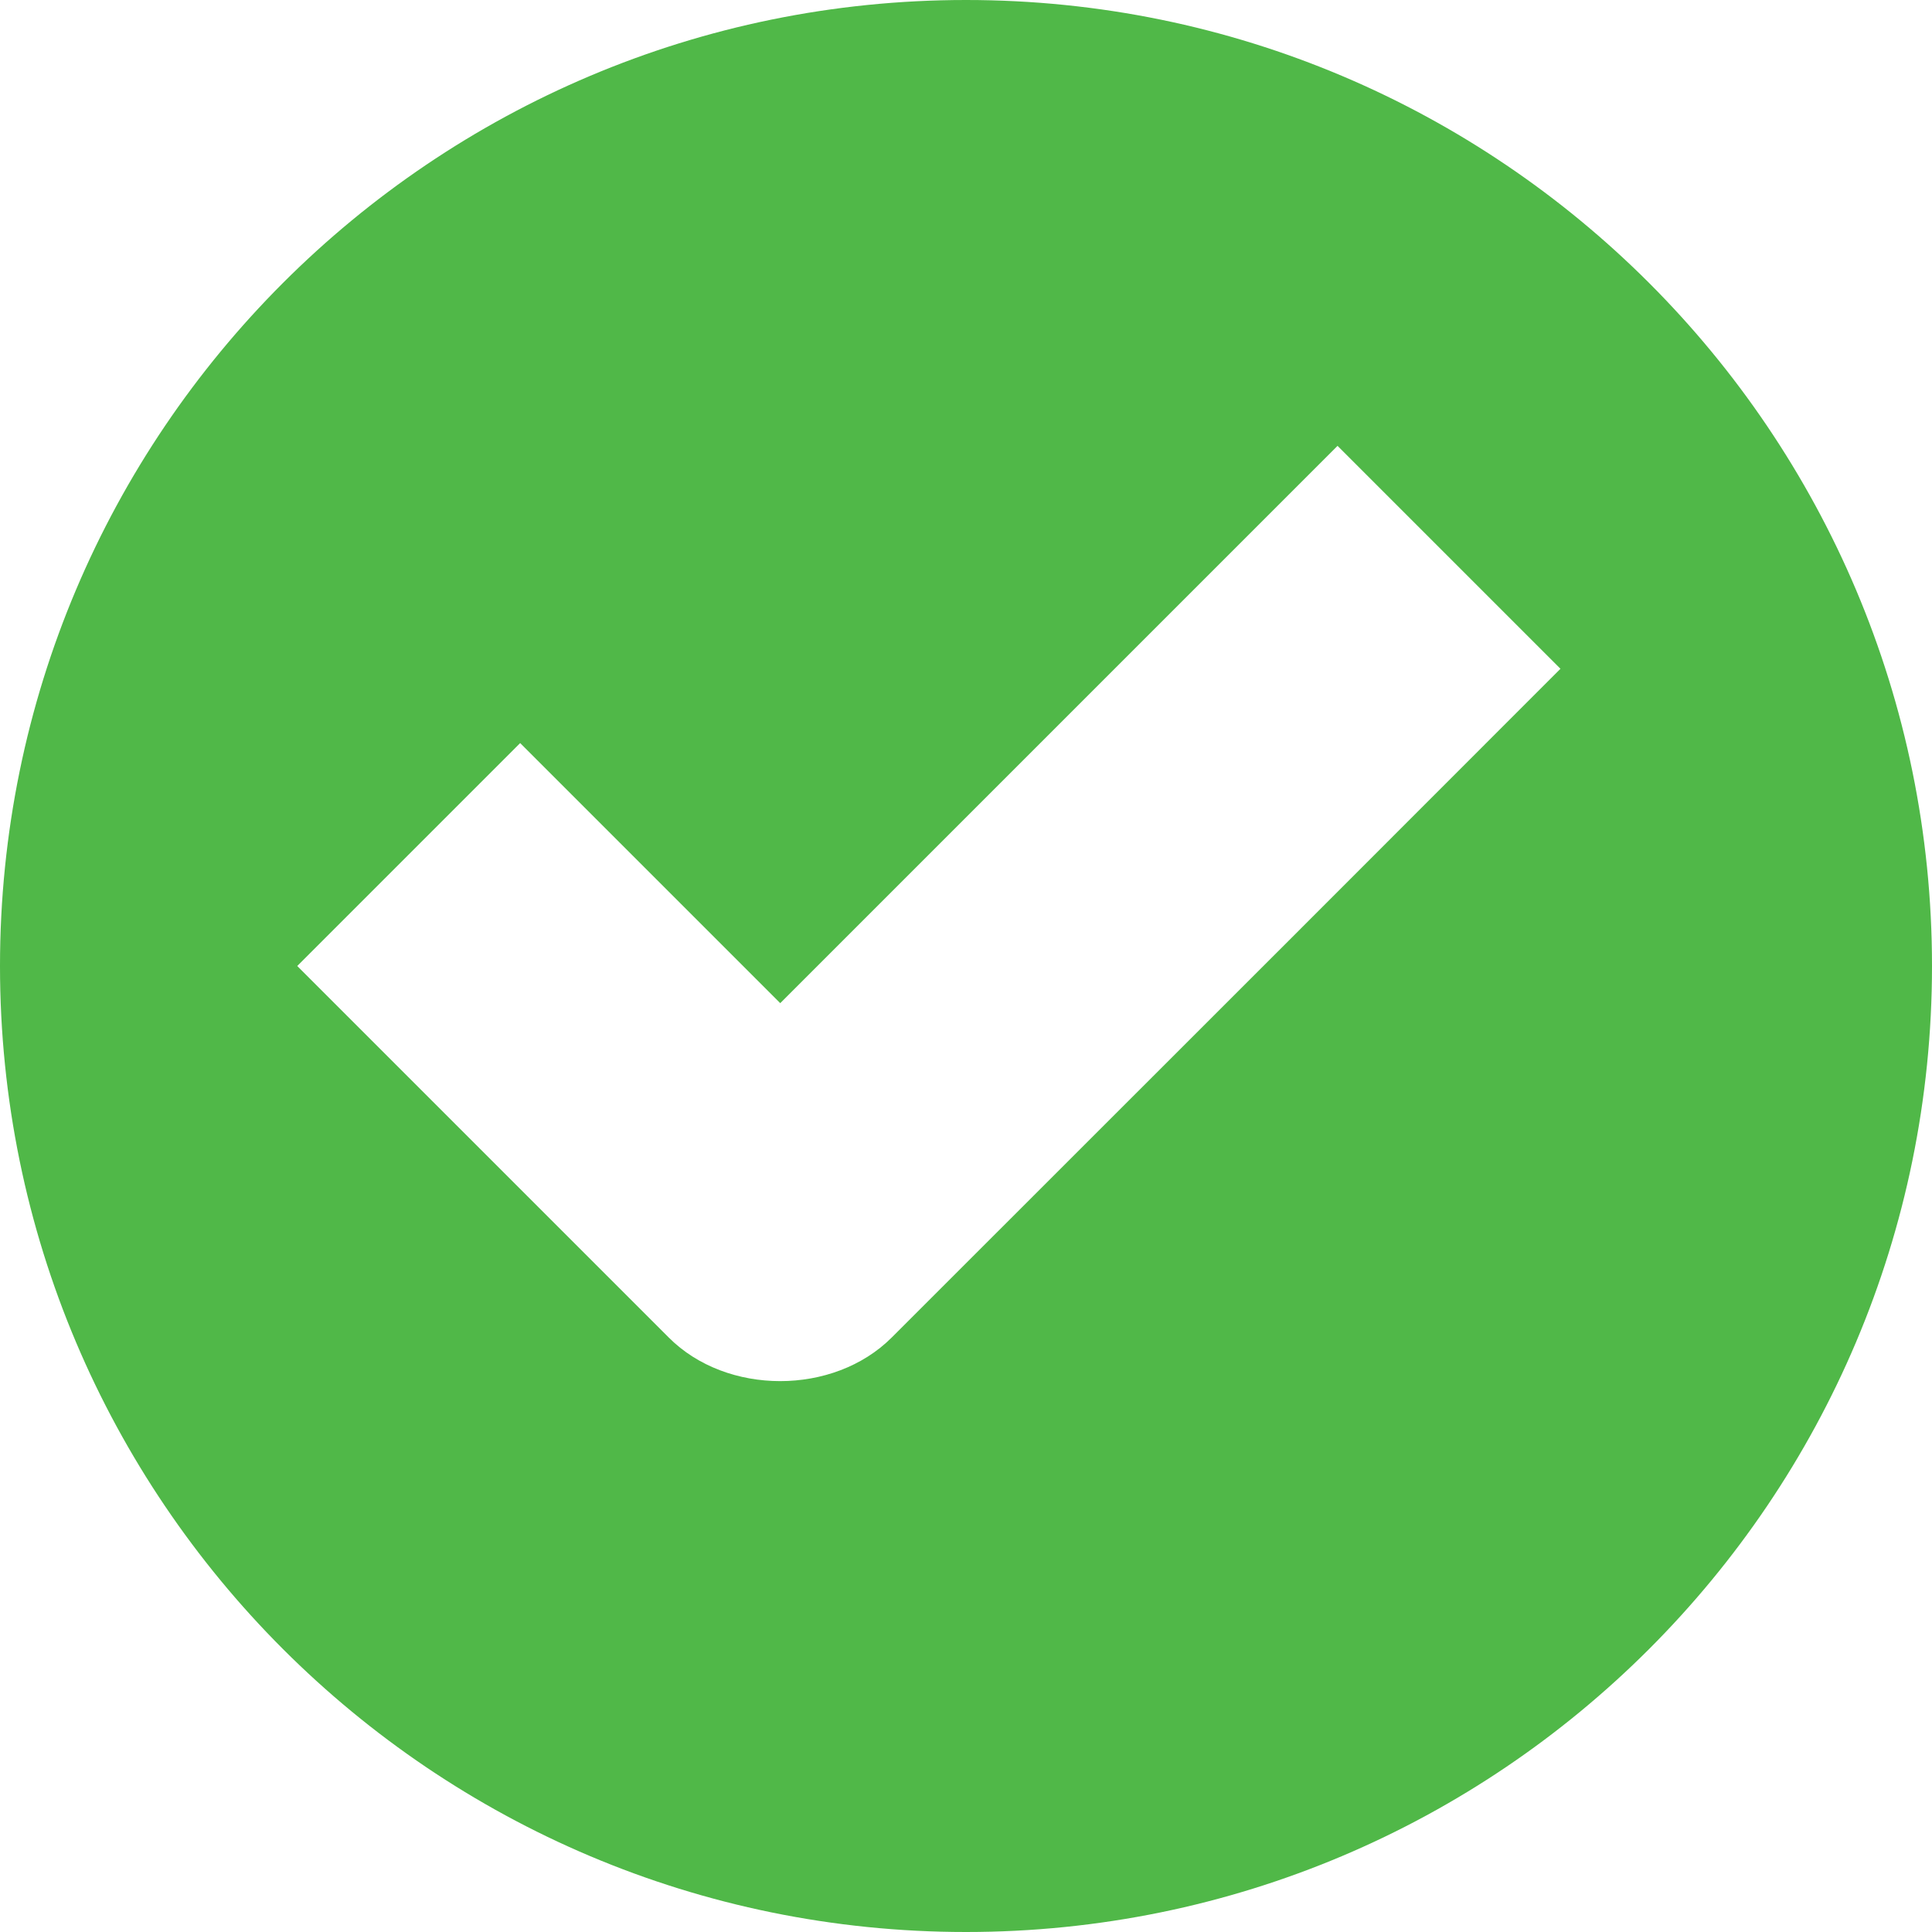 <?xml version="1.0" encoding="UTF-8"?>
<svg width="13px" height="13px" viewBox="0 0 13 13" version="1.1" xmlns="http://www.w3.org/2000/svg" xmlns:xlink="http://www.w3.org/1999/xlink">
    <!-- Generator: Sketch 45.1 (43504) - http://www.bohemiancoding.com/sketch -->
    <title>Fill 1</title>
    <desc>Created with Sketch.</desc>
    <defs></defs>
    <g  stroke="none" stroke-width="1" fill="none" fill-rule="evenodd">
        <g id="Lesson---BC-Curriculum-Fit" transform="translate(-210, -652)" fill="#50B848">
            <g id="Page-1" transform="translate(210, 652)">
                <path d="M4.5,9 C4.89,9.391 5.609,9.391 6,9 L8.689,6.312 L10.5,4.5 L9,3 L5.25,6.75 L3.5,5 L2,6.5 L4.5,9 Z M6.5,13 C10.09,13 13,10.09 13,6.5 C13,2.91 10.09,-0 6.5,-0 C2.911,-0 0,2.91 0,6.5 C0,10.09 2.911,13 6.5,13 L6.5,13 Z" id="Fill-1"></path>
            </g>
        </g>
    </g>
</svg>